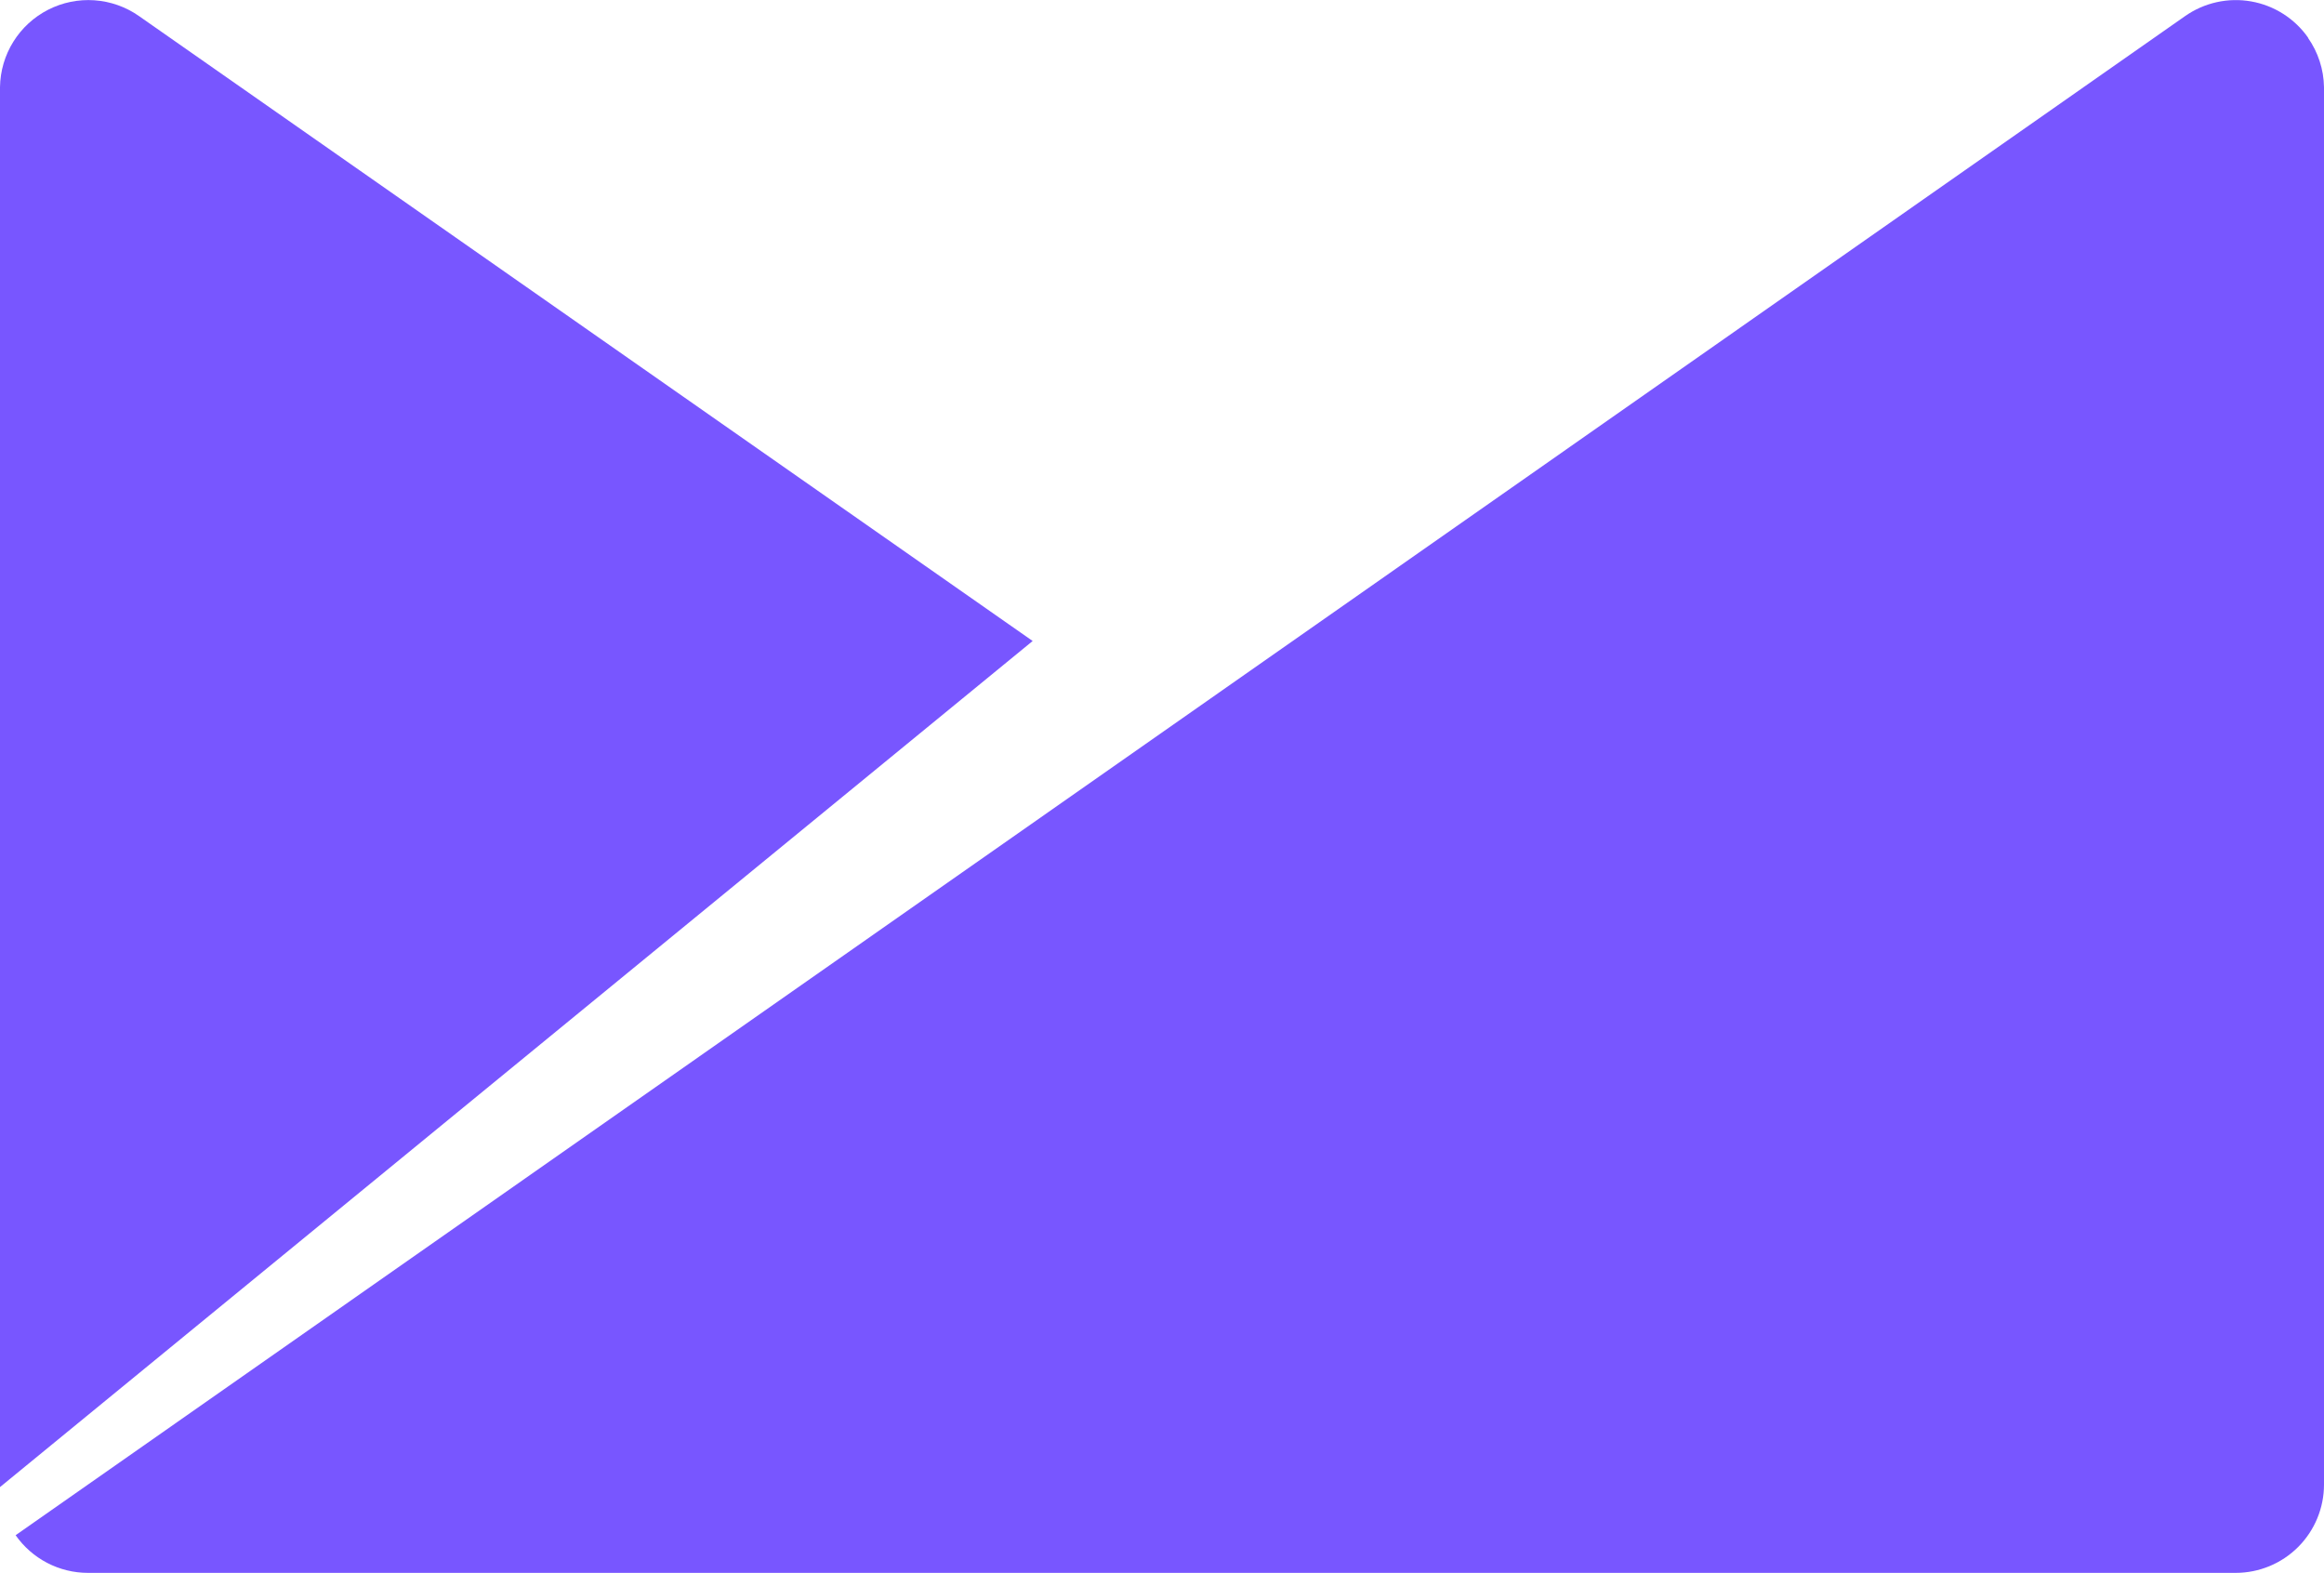 <?xml version="1.0" encoding="utf-8"?>
<svg xmlns="http://www.w3.org/2000/svg" fill="none" height="285" viewBox="0 0 421 285" width="421">
<path d="M418.14 6.85C416.935 5.125 415.401 3.655 413.627 2.523C411.853 1.392 409.873 0.622 407.8 0.257C405.728 -0.108 403.604 -0.061 401.55 0.396C399.496 0.853 397.552 1.711 395.83 2.92L2.83 278.09C4.305 280.195 6.266 281.915 8.546 283.102C10.826 284.289 13.359 284.909 15.93 284.91H405C409.243 284.91 413.313 283.224 416.314 280.224C419.314 277.223 421 273.153 421 268.91V15.78C420.948 12.58 419.938 9.47 418.1 6.85" fill="#7856FF"/>
<path d="M25.18 2.91C22.799 1.241 20.008 0.253 17.107 0.052C14.206 -0.15 11.306 0.443 8.716 1.766C6.127 3.09 3.948 5.094 2.412 7.563C0.876 10.032 0.042 12.873 0 15.78V269.37L187.07 116.11L25.18 2.91Z" fill="#7856FF"/>
</svg>
